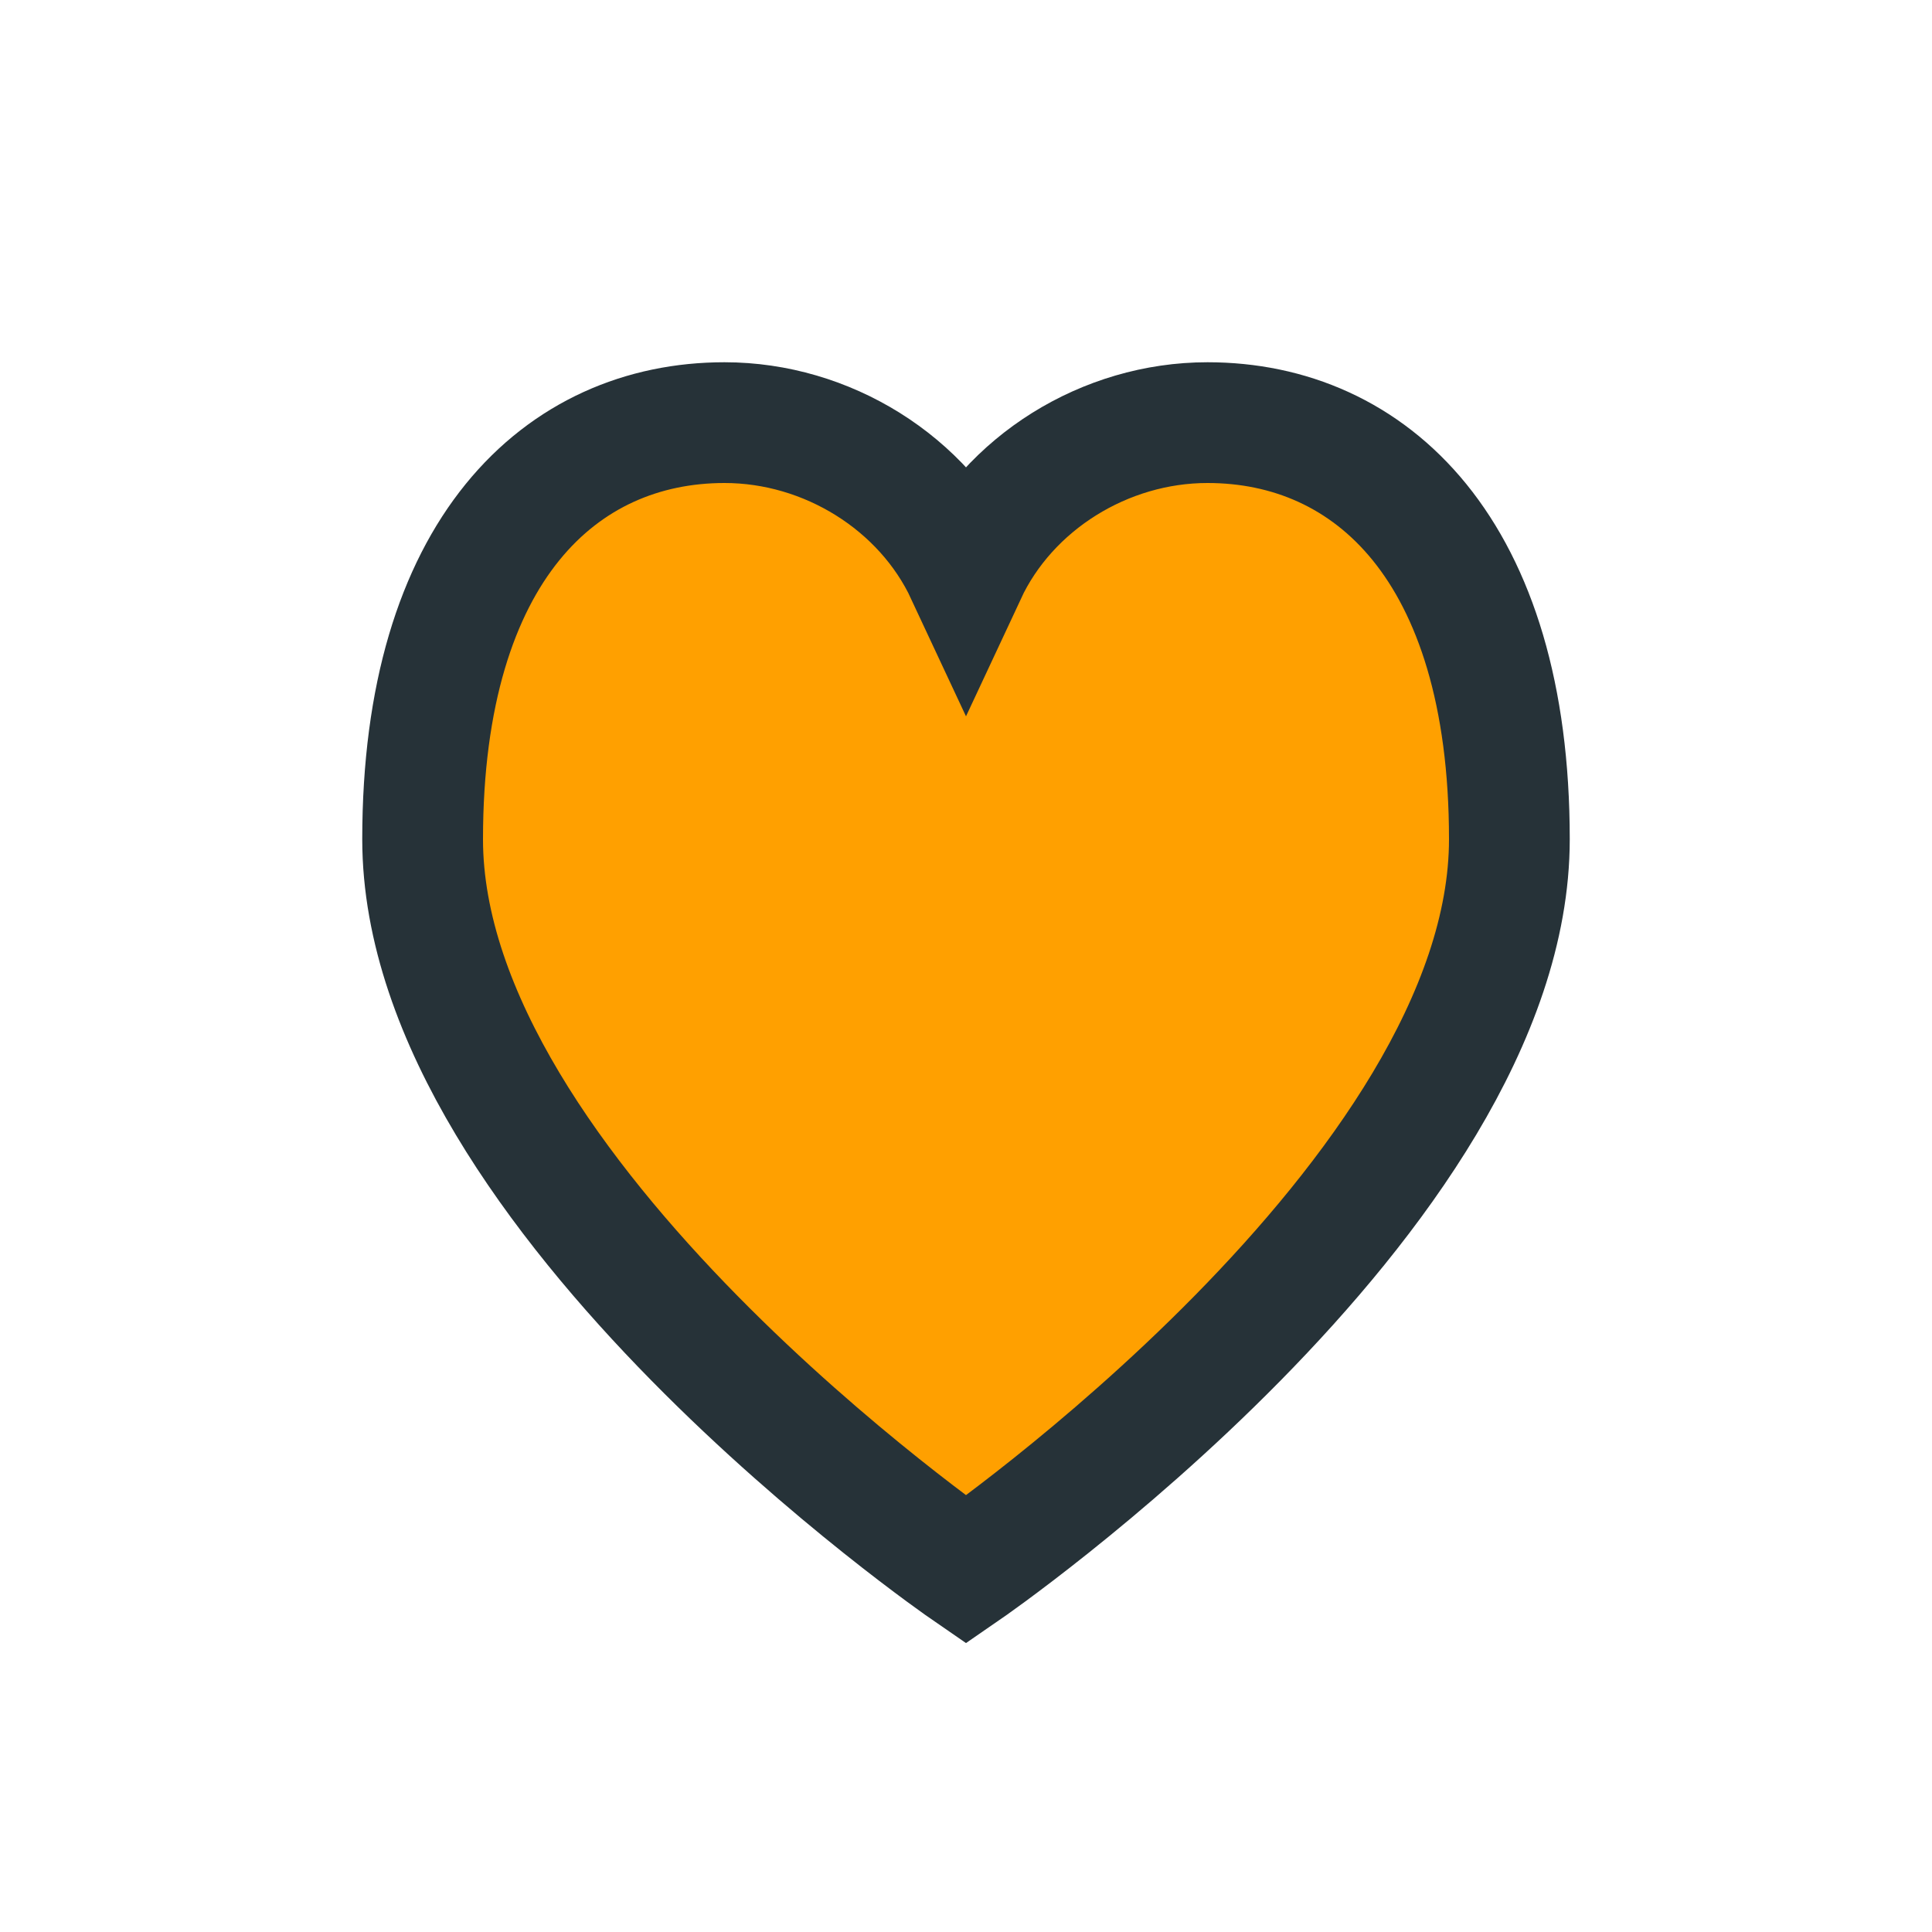 <?xml version="1.0" encoding="UTF-8"?>
<svg xmlns="http://www.w3.org/2000/svg" width="32" height="32" viewBox="0 0 32 32"><path d="M16 26s-9-6.2-9-12.1C7 9.1 9.3 7 12 7c1.7 0 3.3 1 4 2.5C16.7 8 18.3 7 20 7c2.7 0 5 2.1 5 6.9C25 19.8 16 26 16 26z" fill="#FFA000" stroke="#263238" stroke-width="2"/></svg>